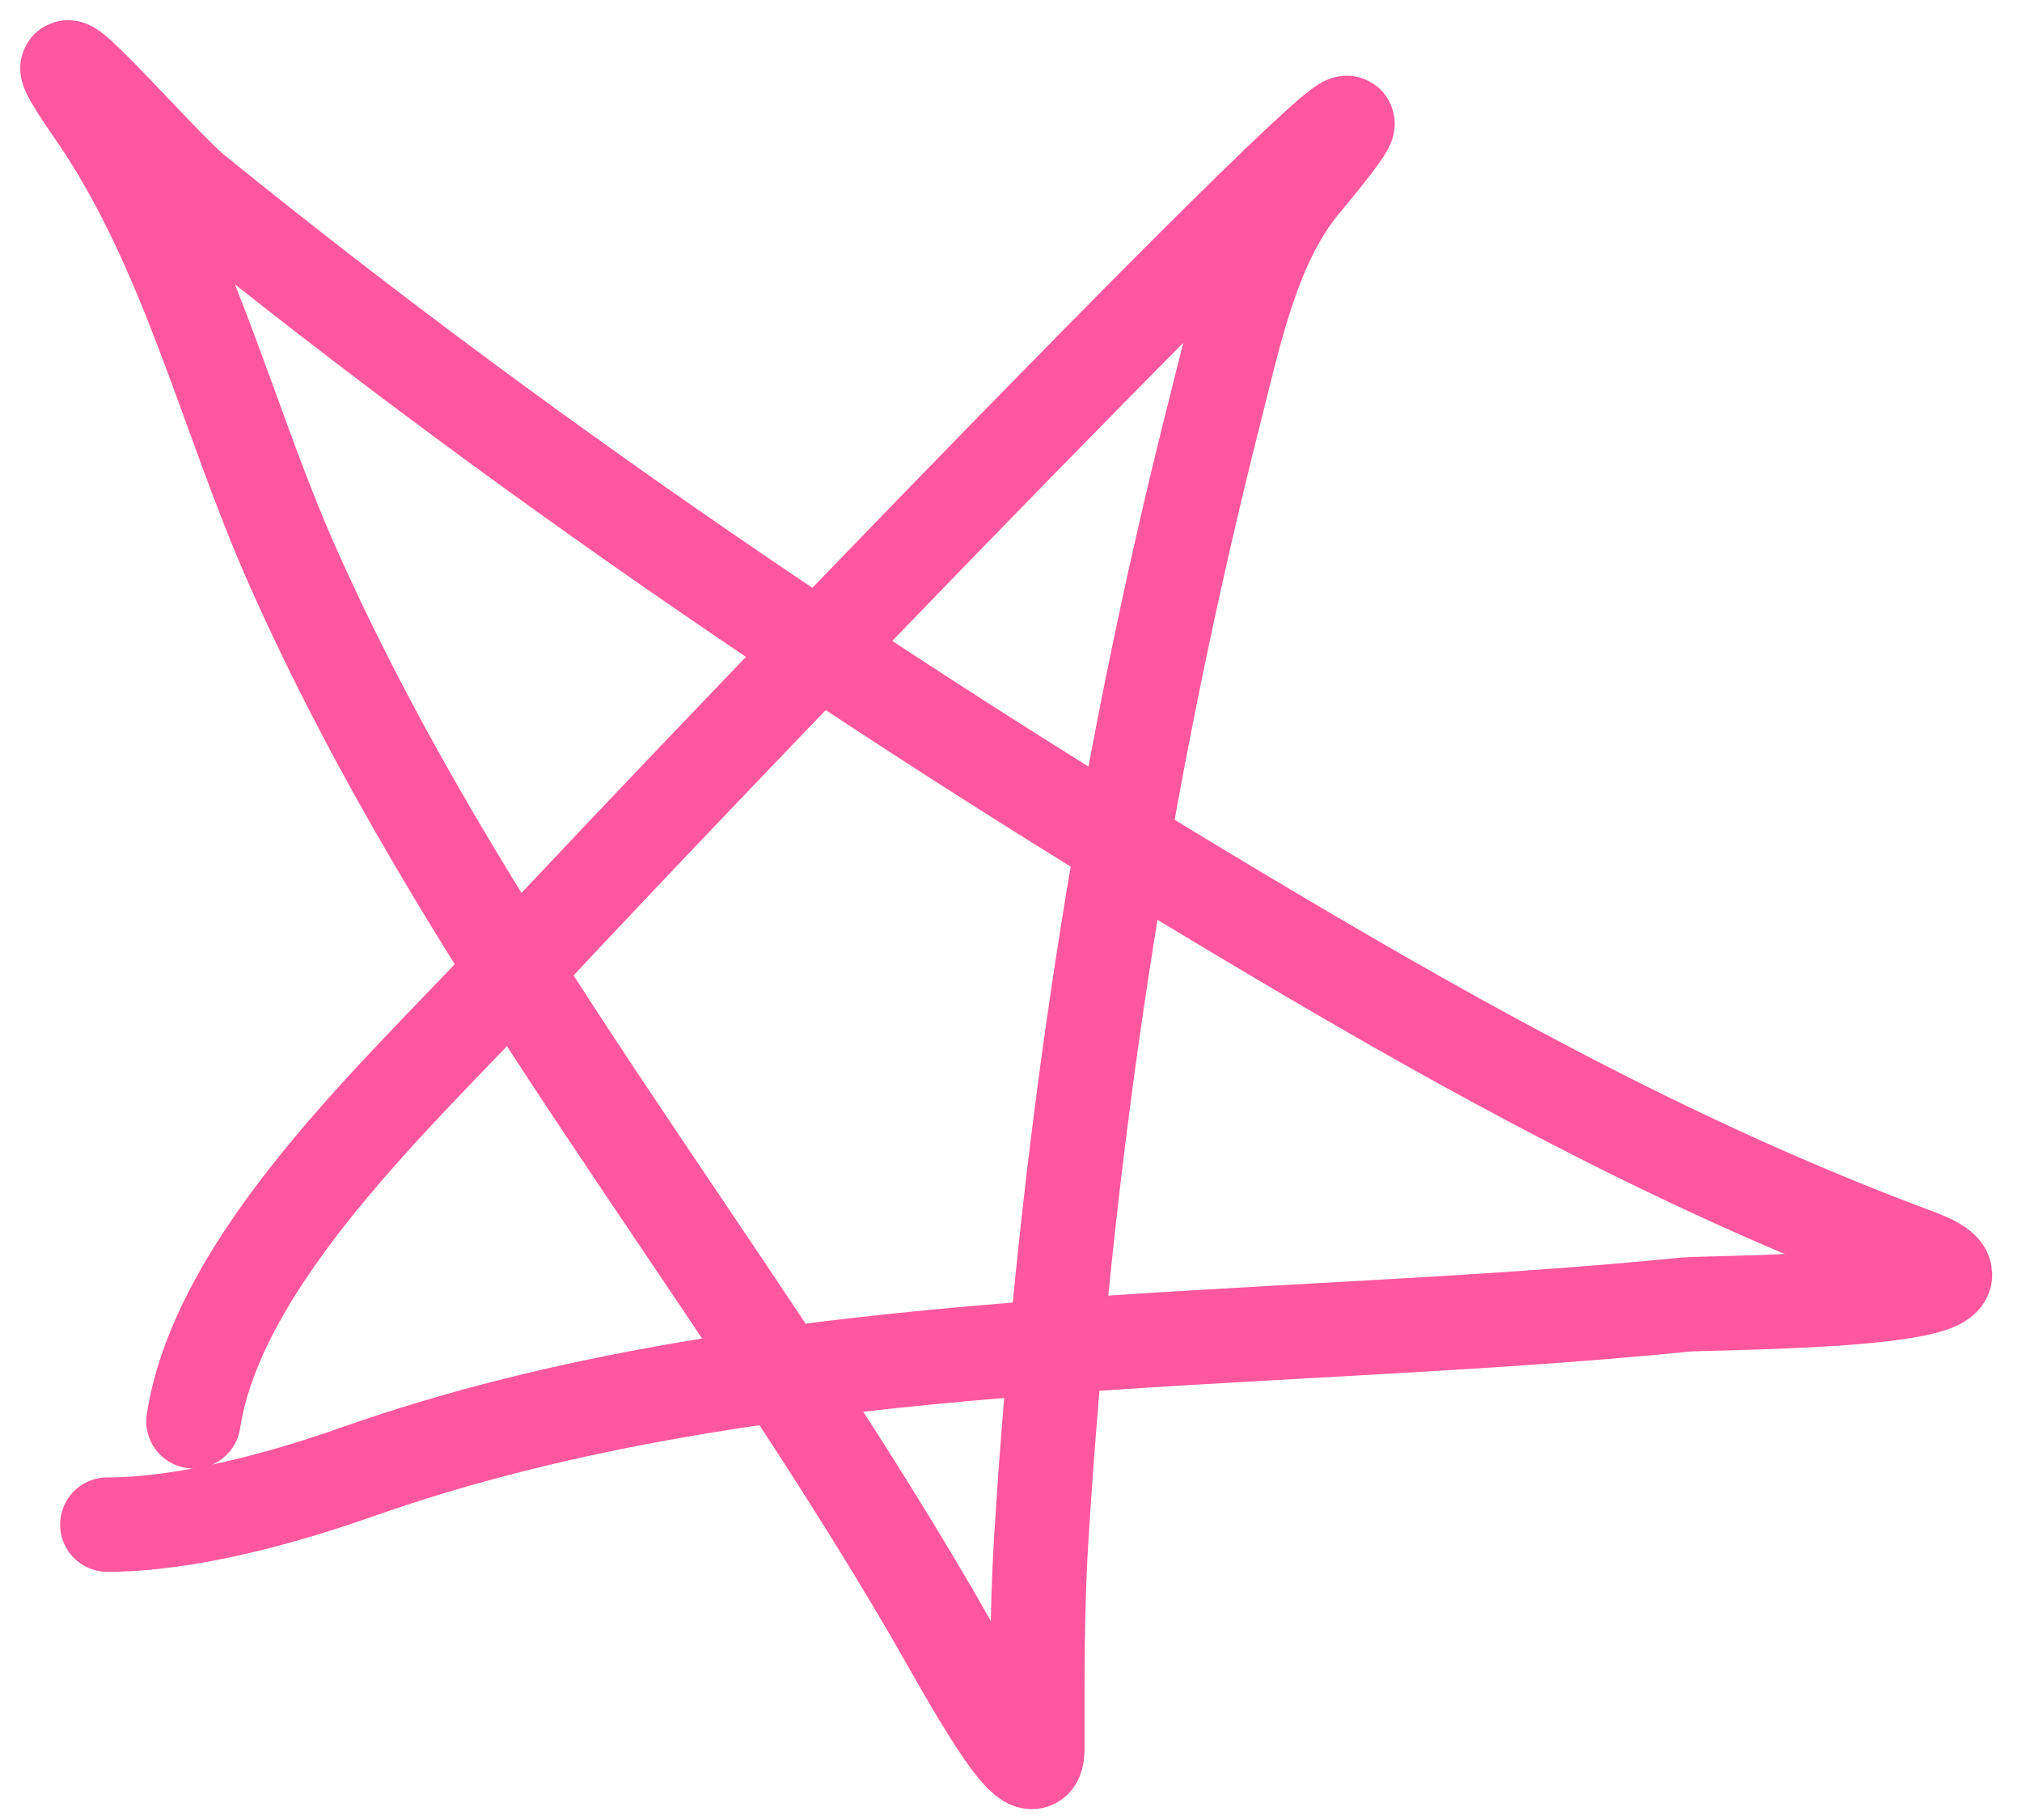 <?xml version="1.0" encoding="UTF-8"?> <svg xmlns="http://www.w3.org/2000/svg" width="30" height="27" viewBox="0 0 30 27" fill="none"><path d="M2.87 21.085C3.244 18.654 5.977 16.166 7.526 14.498C11.307 10.429 22.879 -1.538 19.323 2.729C18.595 3.603 18.315 4.949 18.046 6.009C16.635 11.57 15.804 17.113 15.448 22.845C15.384 23.877 15.391 24.908 15.391 25.94C15.391 26.797 14.247 24.65 13.815 23.91C10.744 18.645 6.819 13.991 4.332 8.379C3.348 6.159 2.789 3.68 1.394 1.664C0.099 -0.206 2.372 2.424 2.87 2.829C8.054 7.034 13.741 10.838 19.494 14.214C22.389 15.913 25.296 17.462 28.438 18.629C30.312 19.325 25.335 19.321 25.016 19.353C18.607 19.994 11.428 19.674 5.298 21.837C4.188 22.229 2.761 22.618 1.592 22.618" stroke="#FF579D" stroke-width="1.4" stroke-linecap="round"></path></svg> 
